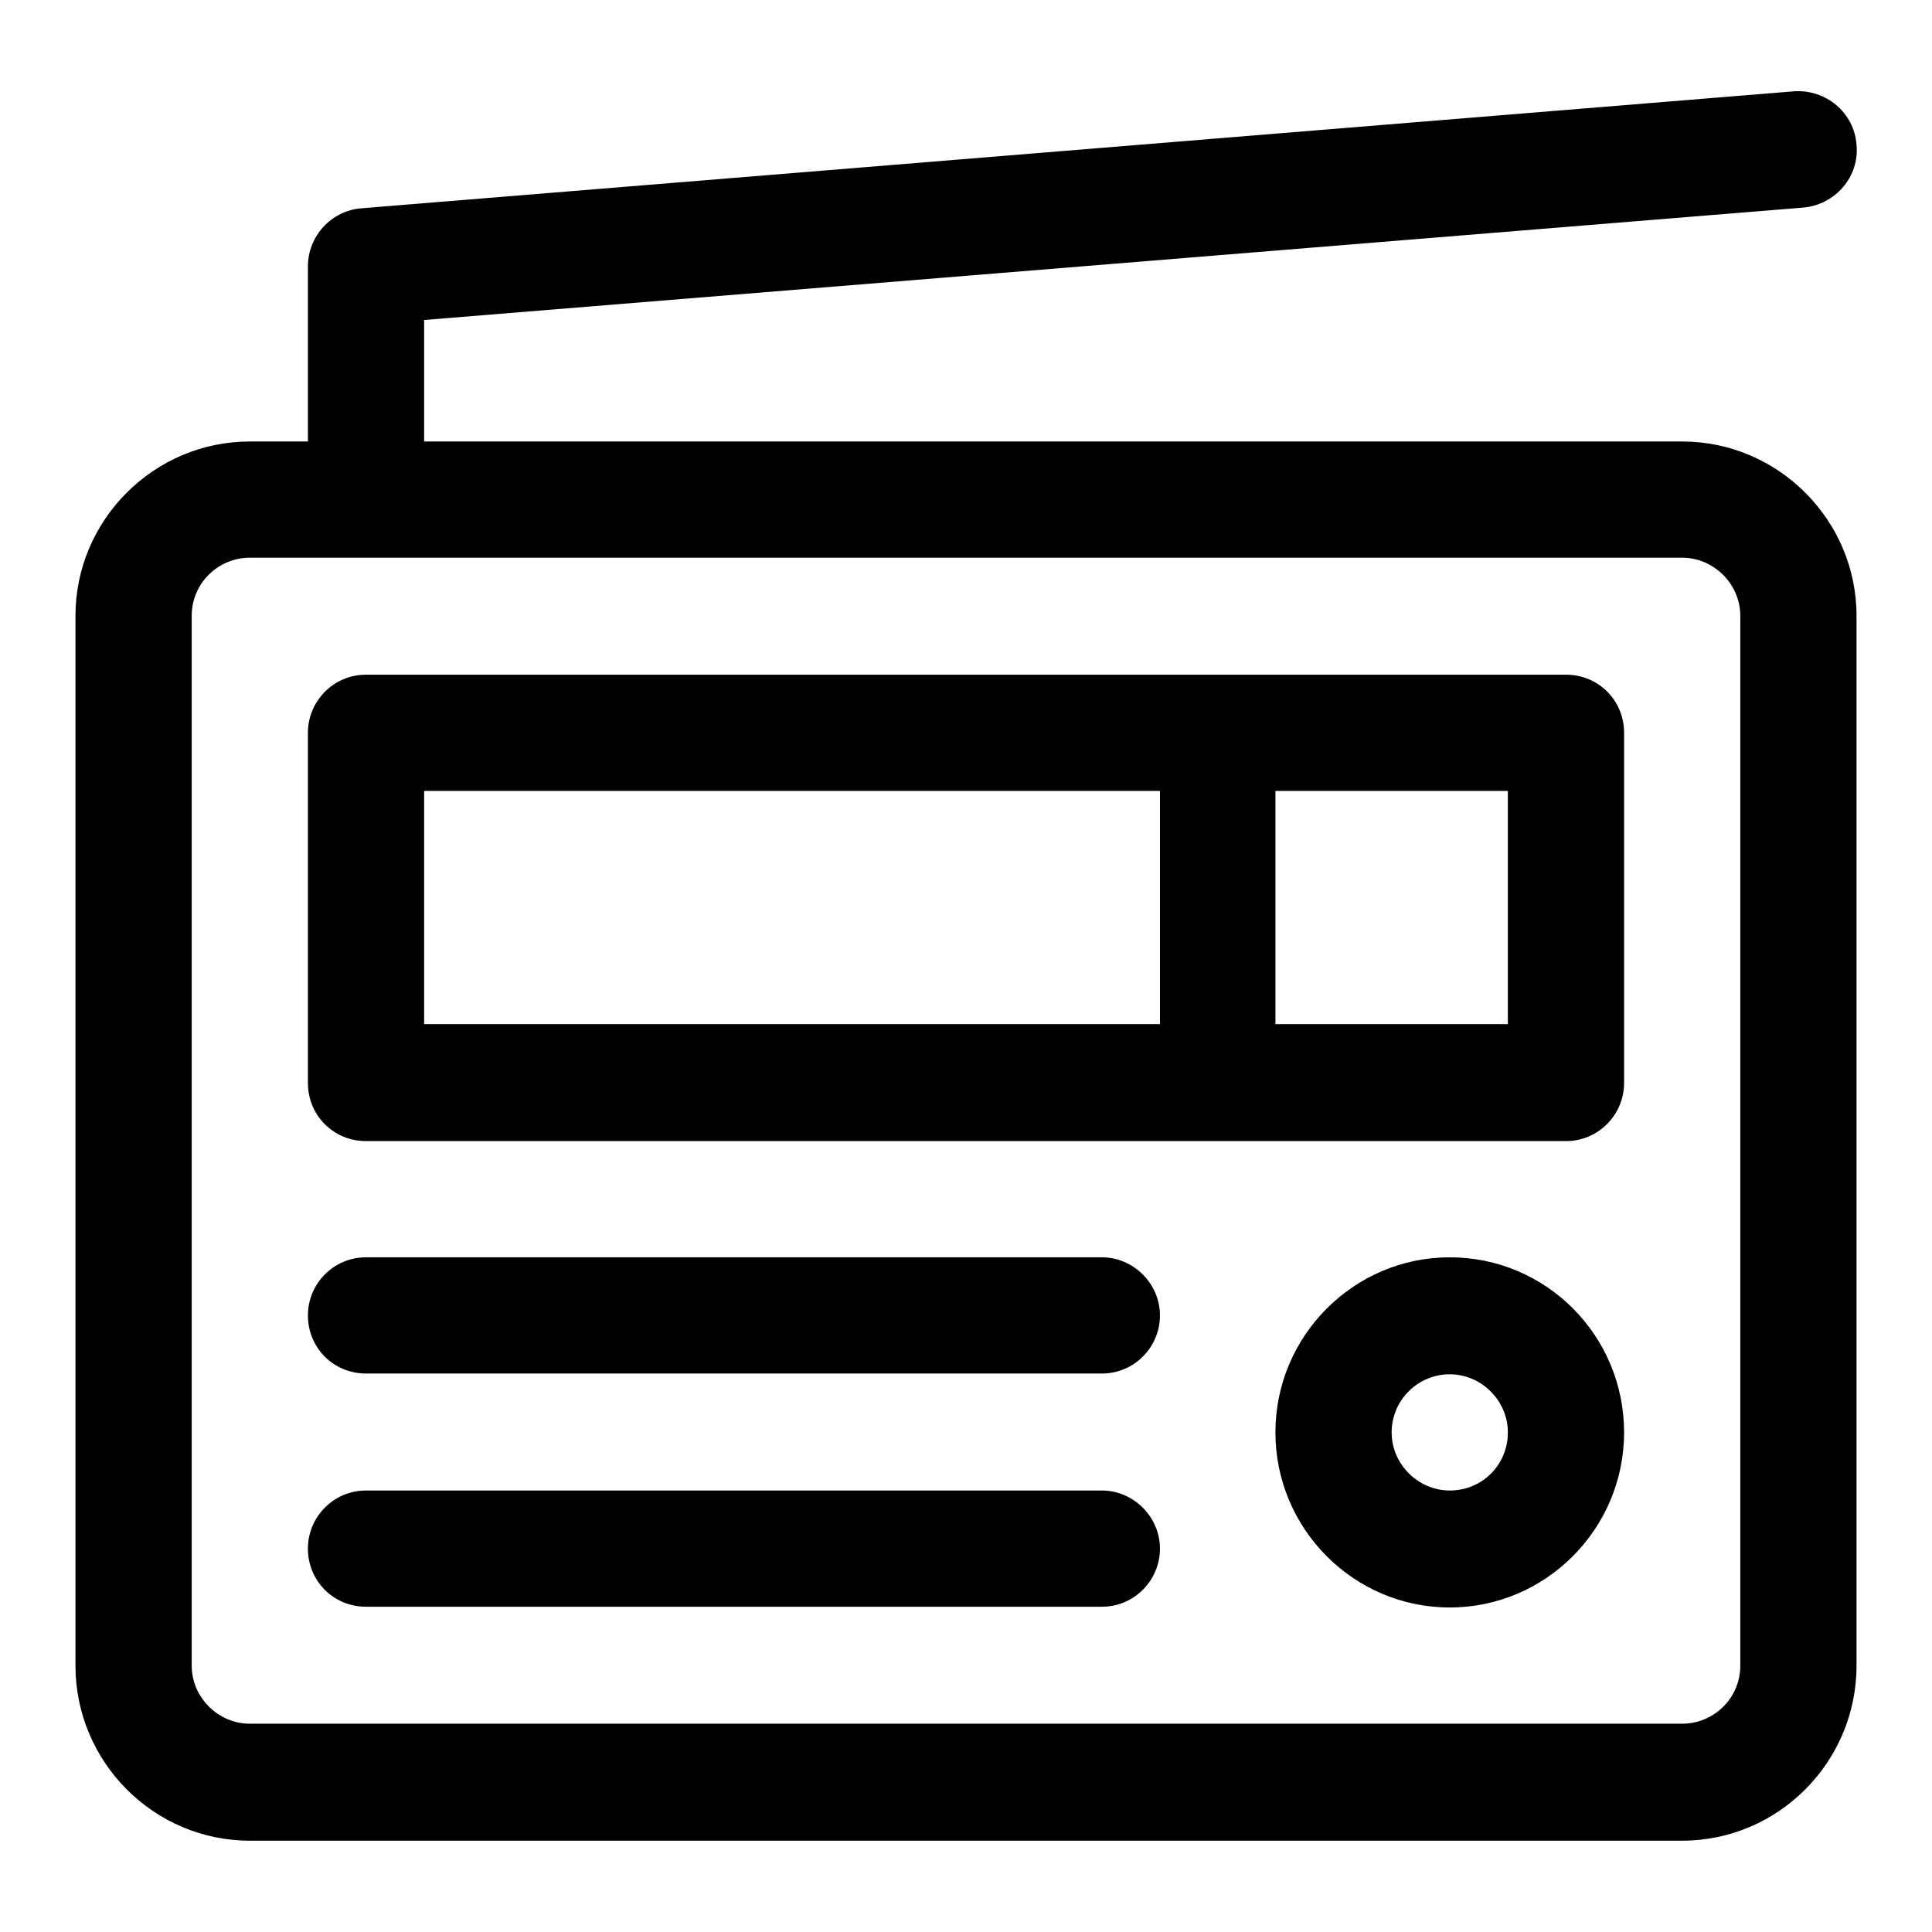 <?xml version="1.0" encoding="utf-8"?>
<!-- Svg Vector Icons : http://www.onlinewebfonts.com/icon -->
<!DOCTYPE svg PUBLIC "-//W3C//DTD SVG 1.1//EN" "http://www.w3.org/Graphics/SVG/1.1/DTD/svg11.dtd">
<svg version="1.1" xmlns="http://www.w3.org/2000/svg" xmlns:xlink="http://www.w3.org/1999/xlink" x="0px" y="0px" viewBox="0 0 256 256" enable-background="new 0 0 256 256" xml:space="preserve">
<g> <path fill="#000000" d="M222.9,58.5H56.2V42.4l182.8-14.9c4.2-0.4,7.4-4.1,7-8.3c-0.3-4.3-4.1-7.4-8.3-7.1L47.9,27.6 c-4,0.3-7.1,3.7-7.1,7.7v23.2h-7.7C20.4,58.5,10,68.9,10,81.6v139.1c0,12.8,10.4,23.2,23.1,23.2h189.8c12.7,0,23.1-10.4,23.1-23.2 V81.6C246,68.9,235.6,58.5,222.9,58.5L222.9,58.5z M230.6,220.7c0,4.3-3.5,7.7-7.7,7.7H33.1c-4.2,0-7.7-3.5-7.7-7.7V81.6 c0-4.3,3.5-7.7,7.7-7.7h189.8c4.2,0,7.7,3.5,7.7,7.7V220.7z M207.5,89.4h-159c-4.3,0-7.7,3.5-7.7,7.7c0,0,0,0,0,0v46.4 c0,4.3,3.4,7.7,7.7,7.7c0,0,0,0,0,0h159c4.3,0,7.7-3.5,7.7-7.7l0,0V97.1C215.2,92.8,211.8,89.4,207.5,89.4L207.5,89.4z  M153.7,135.7H56.2v-30.9h97.5V135.7L153.7,135.7z M199.8,135.7H169v-30.9h30.8V135.7L199.8,135.7z M192.1,166.6 c-12.7,0-23.1,10.4-23.1,23.2c0,12.8,10.4,23.2,23.1,23.2c12.7,0,23.1-10.4,23.1-23.2C215.2,177,204.9,166.6,192.1,166.6z  M192.1,197.5c-4.2,0-7.7-3.5-7.7-7.7c0-4.3,3.5-7.7,7.7-7.7c4.2,0,7.7,3.5,7.7,7.7C199.8,194.1,196.4,197.5,192.1,197.5 L192.1,197.5z M146,166.6H48.5c-4.3,0-7.7,3.5-7.7,7.7c0,4.3,3.4,7.7,7.7,7.7c0,0,0,0,0,0H146c4.3,0,7.7-3.5,7.7-7.7l0,0 C153.7,170.1,150.2,166.6,146,166.6L146,166.6z M146,197.5H48.5c-4.3,0-7.7,3.5-7.7,7.7c0,4.3,3.4,7.7,7.7,7.7c0,0,0,0,0,0H146 c4.3,0,7.7-3.5,7.7-7.7l0,0C153.7,201,150.2,197.5,146,197.5z"/></g>
</svg>